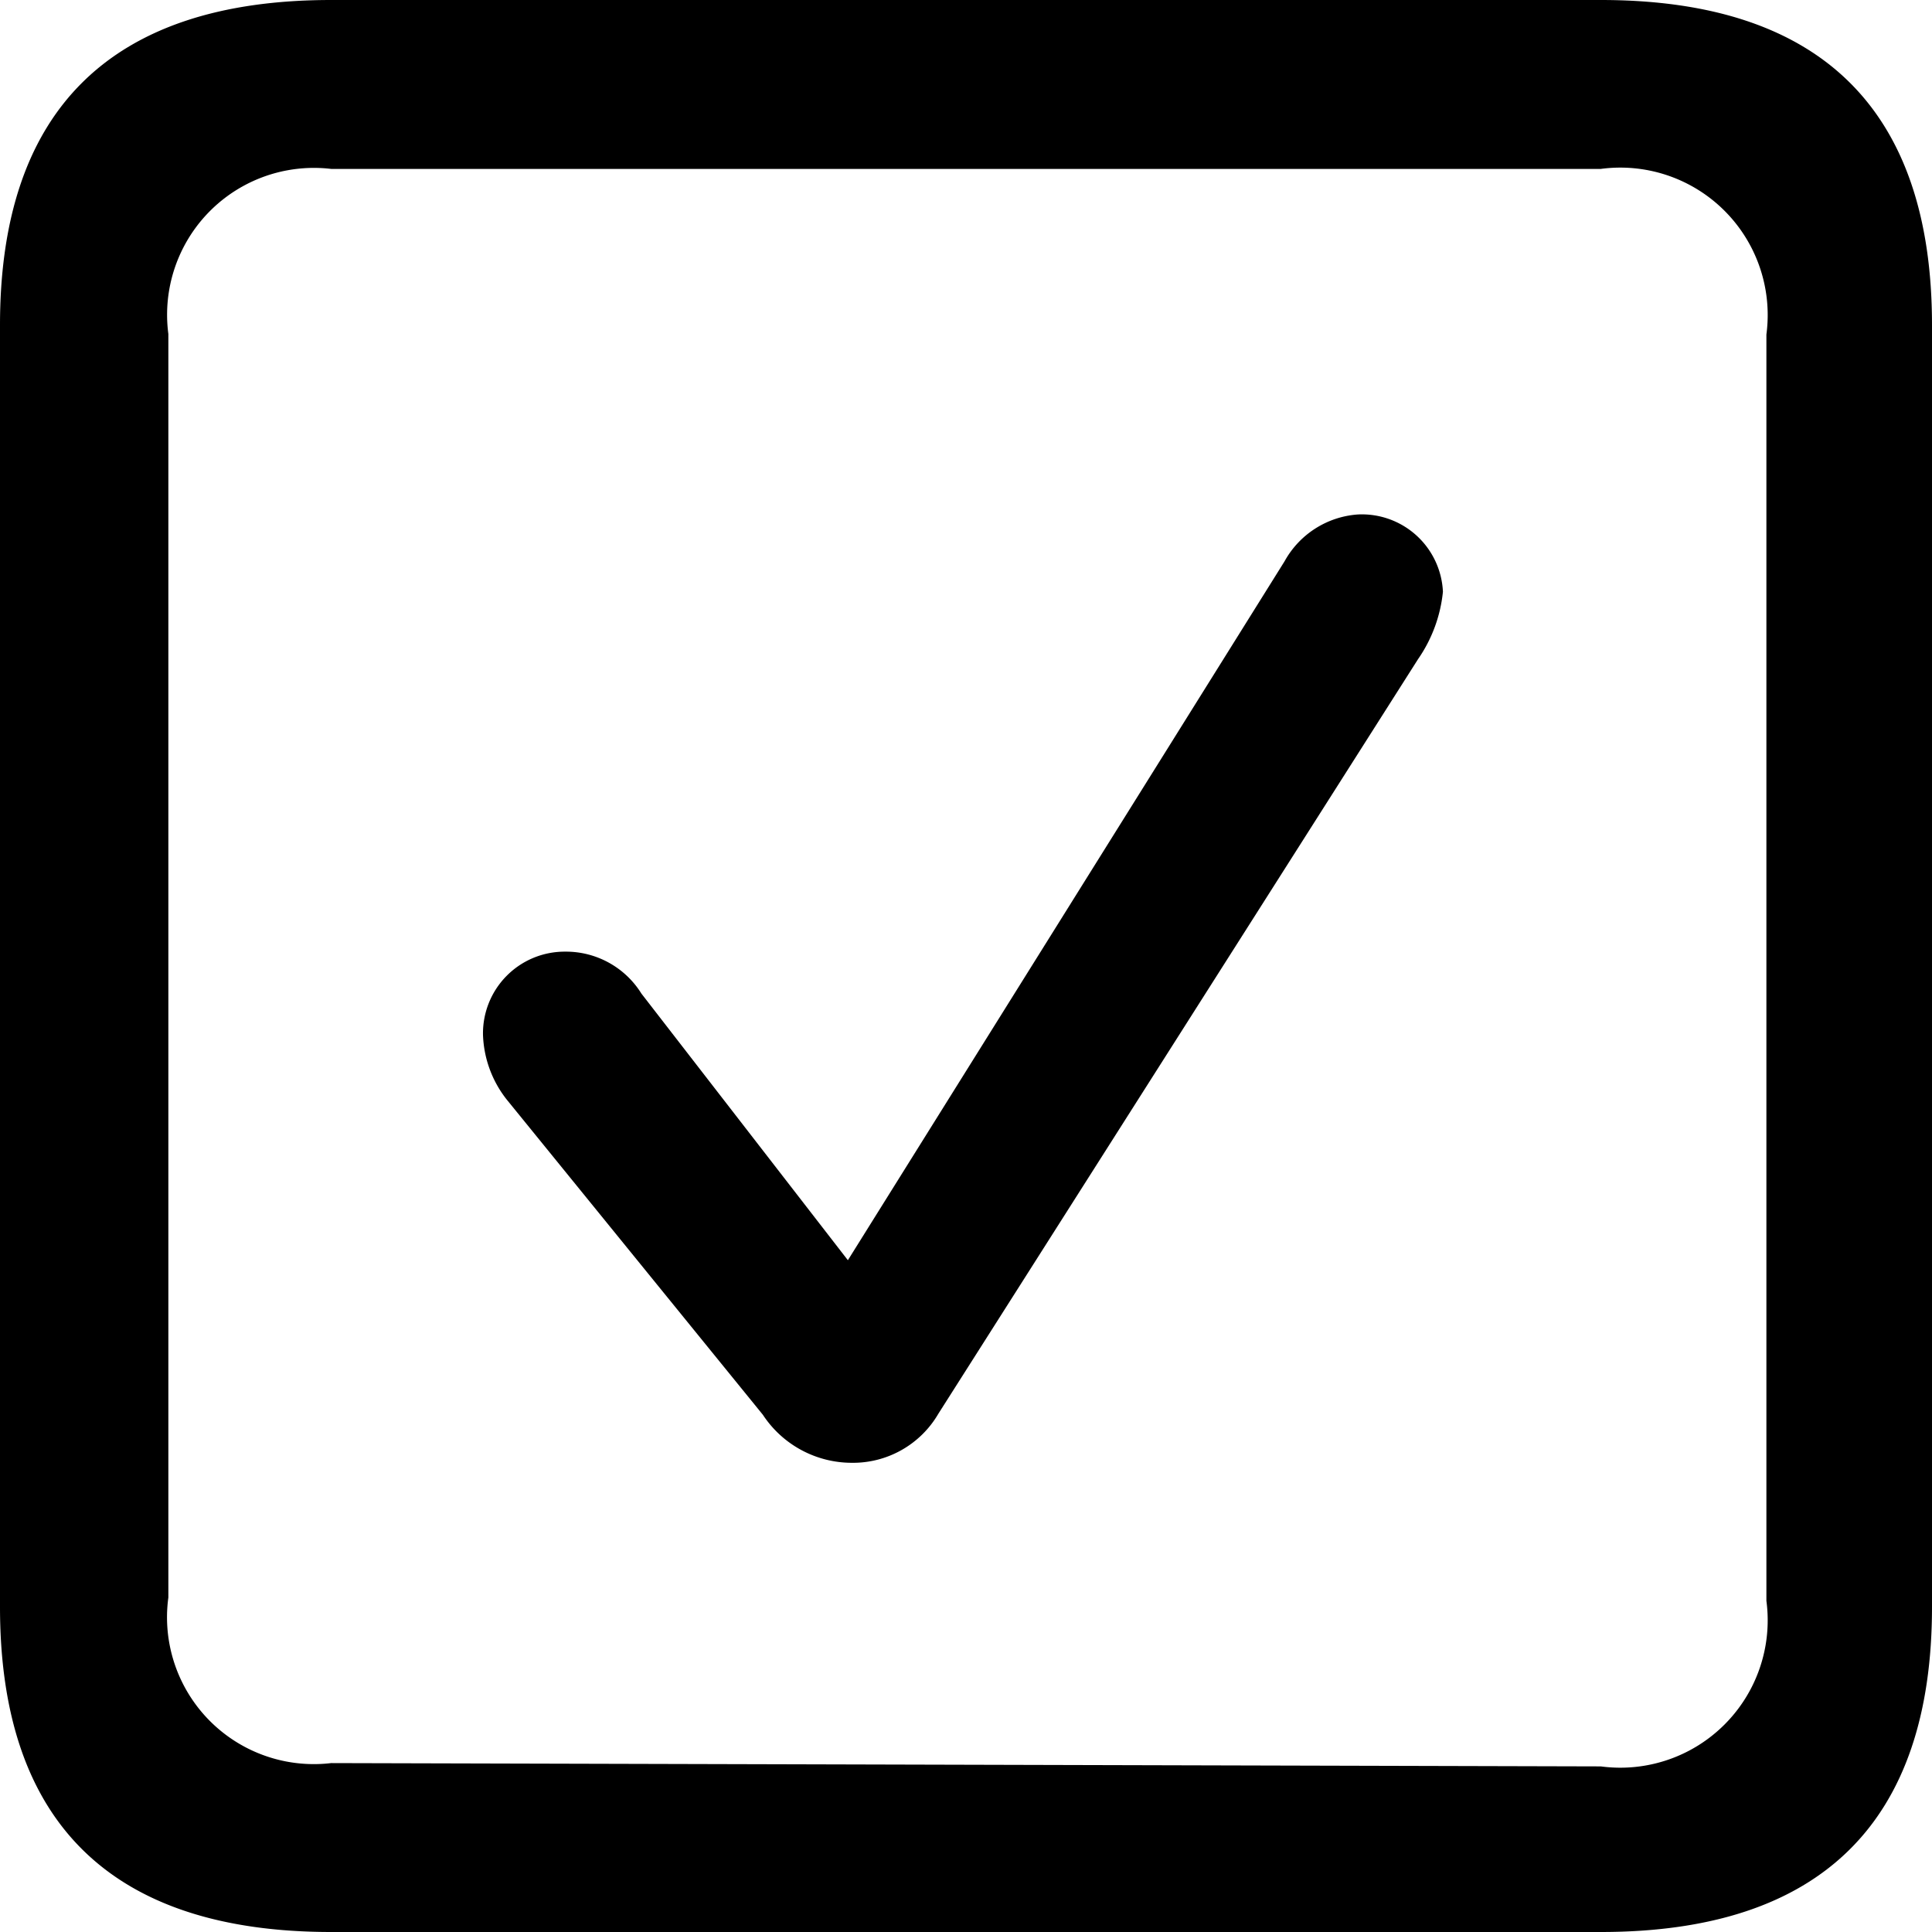 <svg xmlns="http://www.w3.org/2000/svg" viewBox="0 0 35 35"><defs><style>.cls-1{fill:#000000;}</style></defs><g id="Vrstva_2" data-name="Vrstva 2"><g id="grafika"><g id="Regular-M"><path class="cls-1" d="M6,35H29c4,0,6-2,6-5.89V5.89C35,2,33,0,29,0H6C2,0,0,2,0,5.89V29.11C0,33,2,35,6,35Zm0-3.06a2.66,2.66,0,0,1-2.95-3V6.05A2.66,2.66,0,0,1,6,3.06H29a2.67,2.67,0,0,1,3,3V29a2.67,2.67,0,0,1-3,3Zm9.43-5.44A1.79,1.79,0,0,0,17,25.61l8.69-13.67a2.6,2.6,0,0,0,.45-1.22,1.47,1.47,0,0,0-1.54-1.4,1.65,1.65,0,0,0-1.33.85L15.36,22.83,11.62,18a1.61,1.61,0,0,0-1.39-.76,1.48,1.48,0,0,0-1.48,1.51,2,2,0,0,0,.43,1.17l4.64,5.71A1.93,1.93,0,0,0,15.44,26.5Z"/></g></g></g></svg>